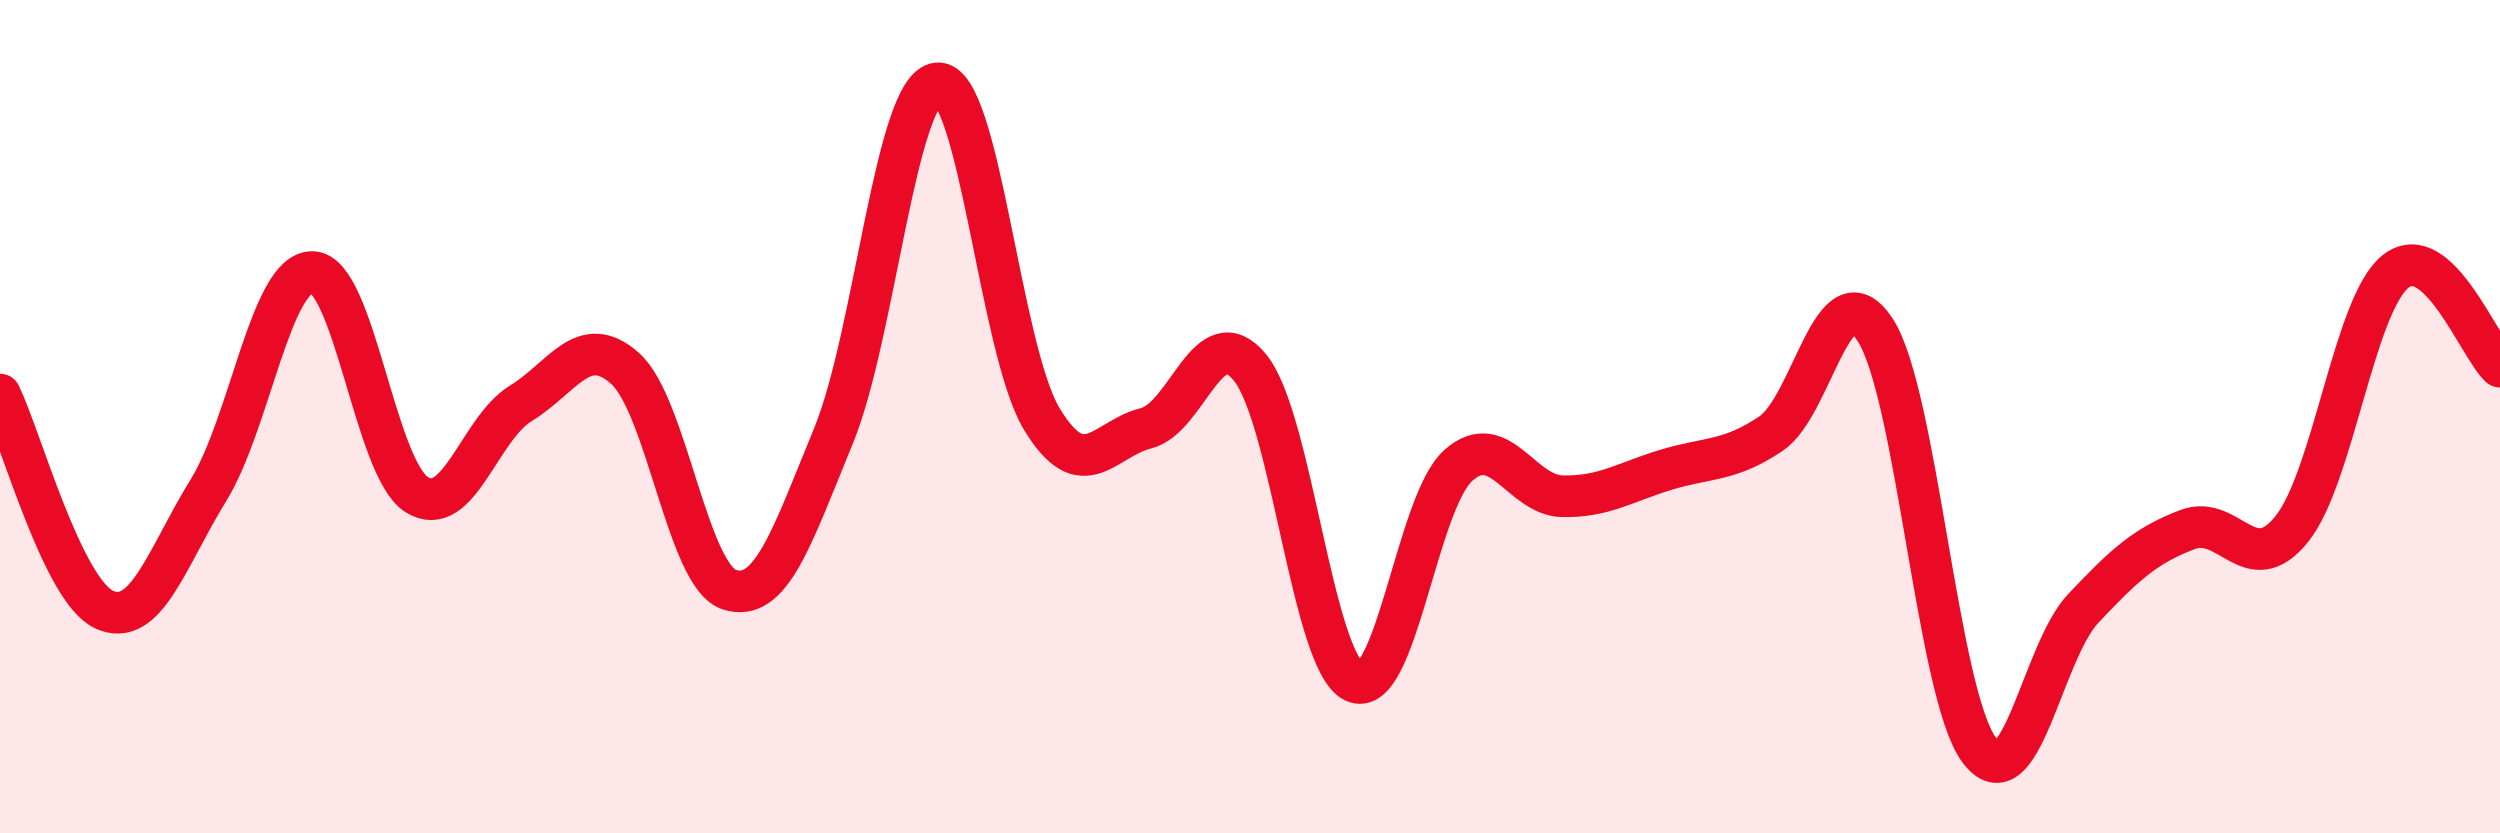 
    <svg width="60" height="20" viewBox="0 0 60 20" xmlns="http://www.w3.org/2000/svg">
      <path
        d="M 0,9.47 C 0.5,10.5 1.5,14.17 2.5,14.63 C 3.5,15.09 4,13.39 5,11.77 C 6,10.15 6.5,6.51 7.5,6.53 C 8.5,6.55 9,11.24 10,11.87 C 11,12.5 11.5,10.29 12.5,9.68 C 13.5,9.07 14,7.95 15,8.84 C 16,9.73 16.5,13.82 17.5,14.15 C 18.5,14.48 19,12.9 20,10.47 C 21,8.04 21.5,2.08 22.5,2 C 23.5,1.92 24,8.39 25,10.05 C 26,11.71 26.5,10.53 27.5,10.28 C 28.5,10.03 29,7.6 30,8.82 C 31,10.04 31.5,15.89 32.5,16.36 C 33.5,16.83 34,12.06 35,11.17 C 36,10.28 36.5,11.89 37.5,11.91 C 38.5,11.93 39,11.57 40,11.27 C 41,10.97 41.5,11.08 42.5,10.41 C 43.5,9.74 44,6.39 45,7.91 C 46,9.43 46.5,16.66 47.5,18 C 48.5,19.34 49,15.66 50,14.6 C 51,13.54 51.5,13.09 52.5,12.71 C 53.5,12.33 54,13.94 55,12.7 C 56,11.46 56.5,7.29 57.5,6.51 C 58.5,5.73 59.5,8.34 60,8.8L60 20L0 20Z"
        fill="#EB0A25"
        opacity="0.1"
        stroke-linecap="round"
        stroke-linejoin="round"
      />
      <path
        d="M 0,9.47 C 0.5,10.5 1.5,14.17 2.5,14.63 C 3.5,15.09 4,13.39 5,11.77 C 6,10.15 6.5,6.51 7.5,6.53 C 8.5,6.55 9,11.24 10,11.87 C 11,12.5 11.5,10.29 12.5,9.68 C 13.5,9.07 14,7.95 15,8.84 C 16,9.73 16.5,13.82 17.5,14.15 C 18.5,14.48 19,12.9 20,10.47 C 21,8.04 21.5,2.08 22.5,2 C 23.5,1.92 24,8.39 25,10.05 C 26,11.71 26.5,10.53 27.5,10.28 C 28.5,10.03 29,7.6 30,8.82 C 31,10.04 31.5,15.89 32.5,16.36 C 33.5,16.83 34,12.06 35,11.17 C 36,10.28 36.5,11.89 37.5,11.91 C 38.5,11.93 39,11.57 40,11.27 C 41,10.97 41.5,11.08 42.5,10.41 C 43.5,9.74 44,6.39 45,7.91 C 46,9.43 46.5,16.66 47.5,18 C 48.5,19.34 49,15.66 50,14.6 C 51,13.54 51.5,13.09 52.5,12.71 C 53.5,12.33 54,13.94 55,12.7 C 56,11.46 56.5,7.29 57.5,6.51 C 58.5,5.73 59.5,8.34 60,8.8"
        stroke="#EB0A25"
        stroke-width="1"
        fill="none"
        stroke-linecap="round"
        stroke-linejoin="round"
      />
    </svg>
  